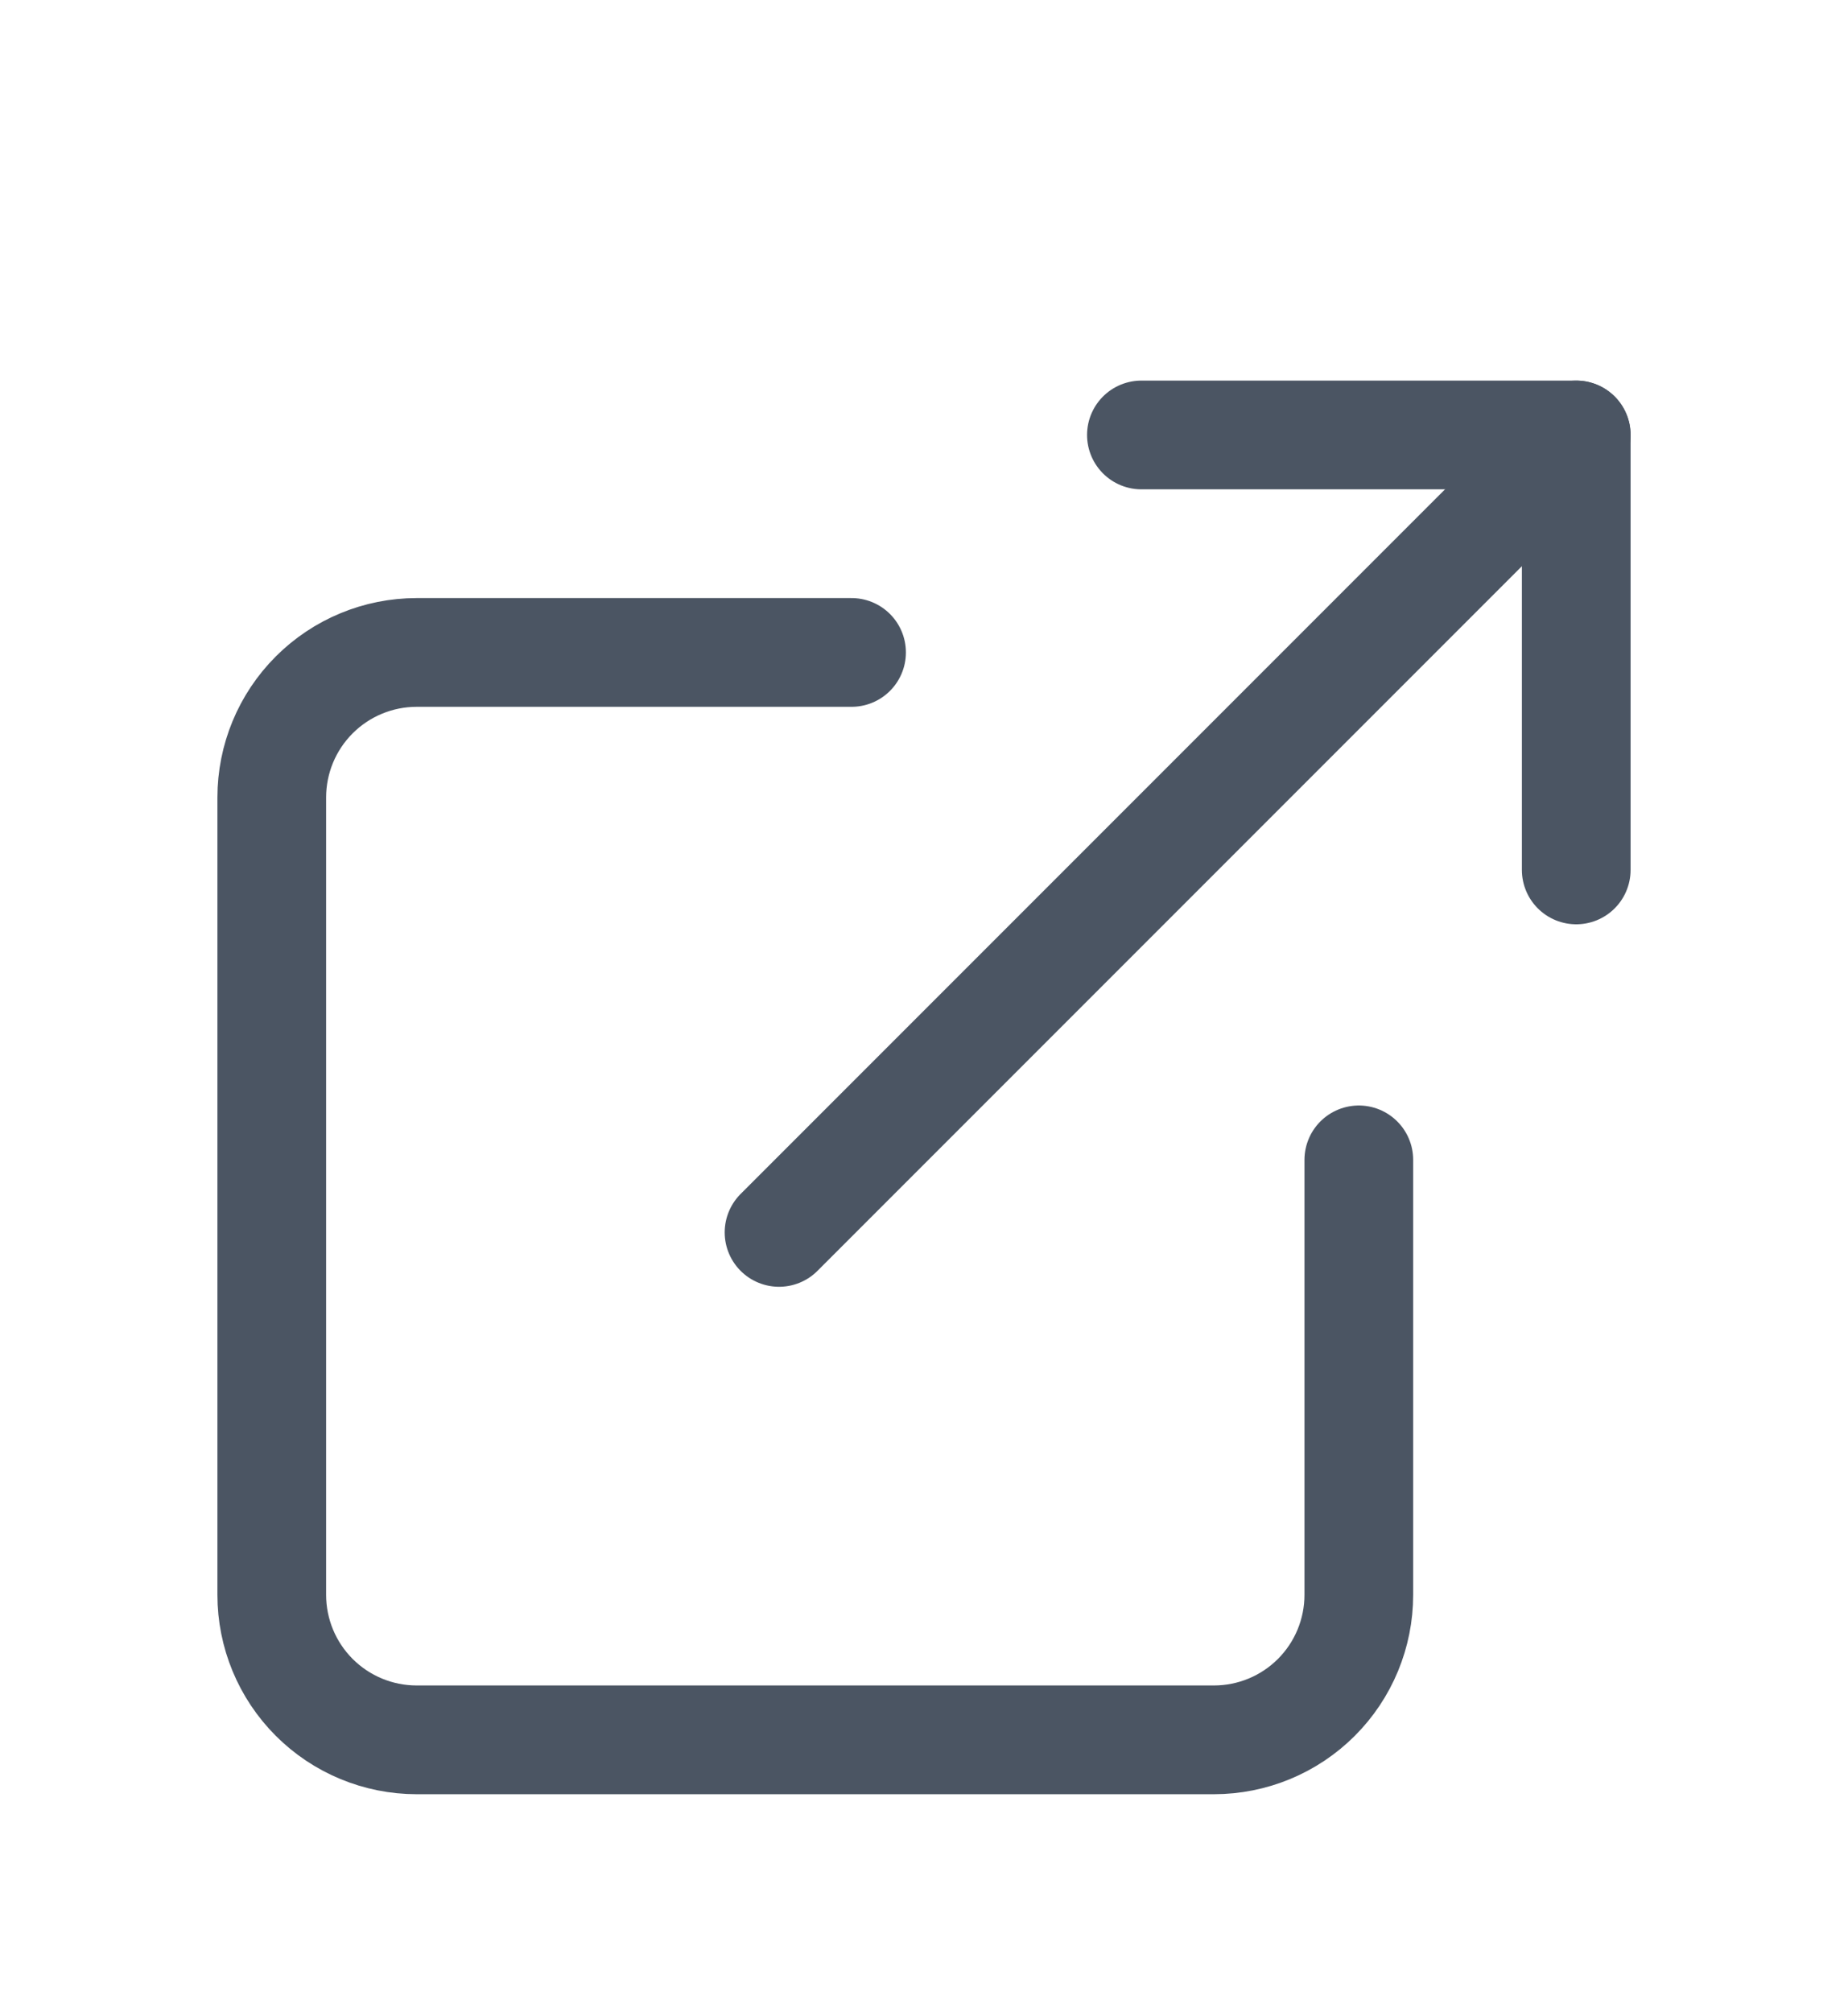 <svg width="34" height="37" viewBox="0 0 34 37" fill="none" xmlns="http://www.w3.org/2000/svg">
<g filter="url(#filter0_d_327_262)">
<path d="M25 17.333V25.333C25 26.041 24.719 26.719 24.219 27.219C23.719 27.719 23.041 28 22.333 28H7.667C6.959 28 6.281 27.719 5.781 27.219C5.281 26.719 5 26.041 5 25.333V10.667C5 9.959 5.281 9.281 5.781 8.781C6.281 8.281 6.959 8 7.667 8H15.667" stroke="#4B5563" stroke-width="2" stroke-linecap="round" stroke-linejoin="round"/>
<path d="M21 4H29V12" stroke="#4B5563" stroke-width="2" stroke-linecap="round" stroke-linejoin="round"/>
<path d="M14.333 18.667L29 4" stroke="#4B5563" stroke-width="2" stroke-linecap="round" stroke-linejoin="round"/>
</g>
<defs>
<filter id="filter0_d_327_262" x="-3" y="0" width="40" height="40" filterUnits="userSpaceOnUse" color-interpolation-filters="sRGB">
<feFlood flood-opacity="0" result="BackgroundImageFix"/>
<feColorMatrix in="SourceAlpha" type="matrix" values="0 0 0 0 0 0 0 0 0 0 0 0 0 0 0 0 0 0 127 0" result="hardAlpha"/>
<feOffset dy="4"/>
<feGaussianBlur stdDeviation="2"/>
<feComposite in2="hardAlpha" operator="out"/>
<feColorMatrix type="matrix" values="0 0 0 0 0 0 0 0 0 0 0 0 0 0 0 0 0 0 0.25 0"/>
<feBlend mode="normal" in2="BackgroundImageFix" result="effect1_dropShadow_327_262"/>
<feBlend mode="normal" in="SourceGraphic" in2="effect1_dropShadow_327_262" result="shape"/>
</filter>
</defs>
</svg>
